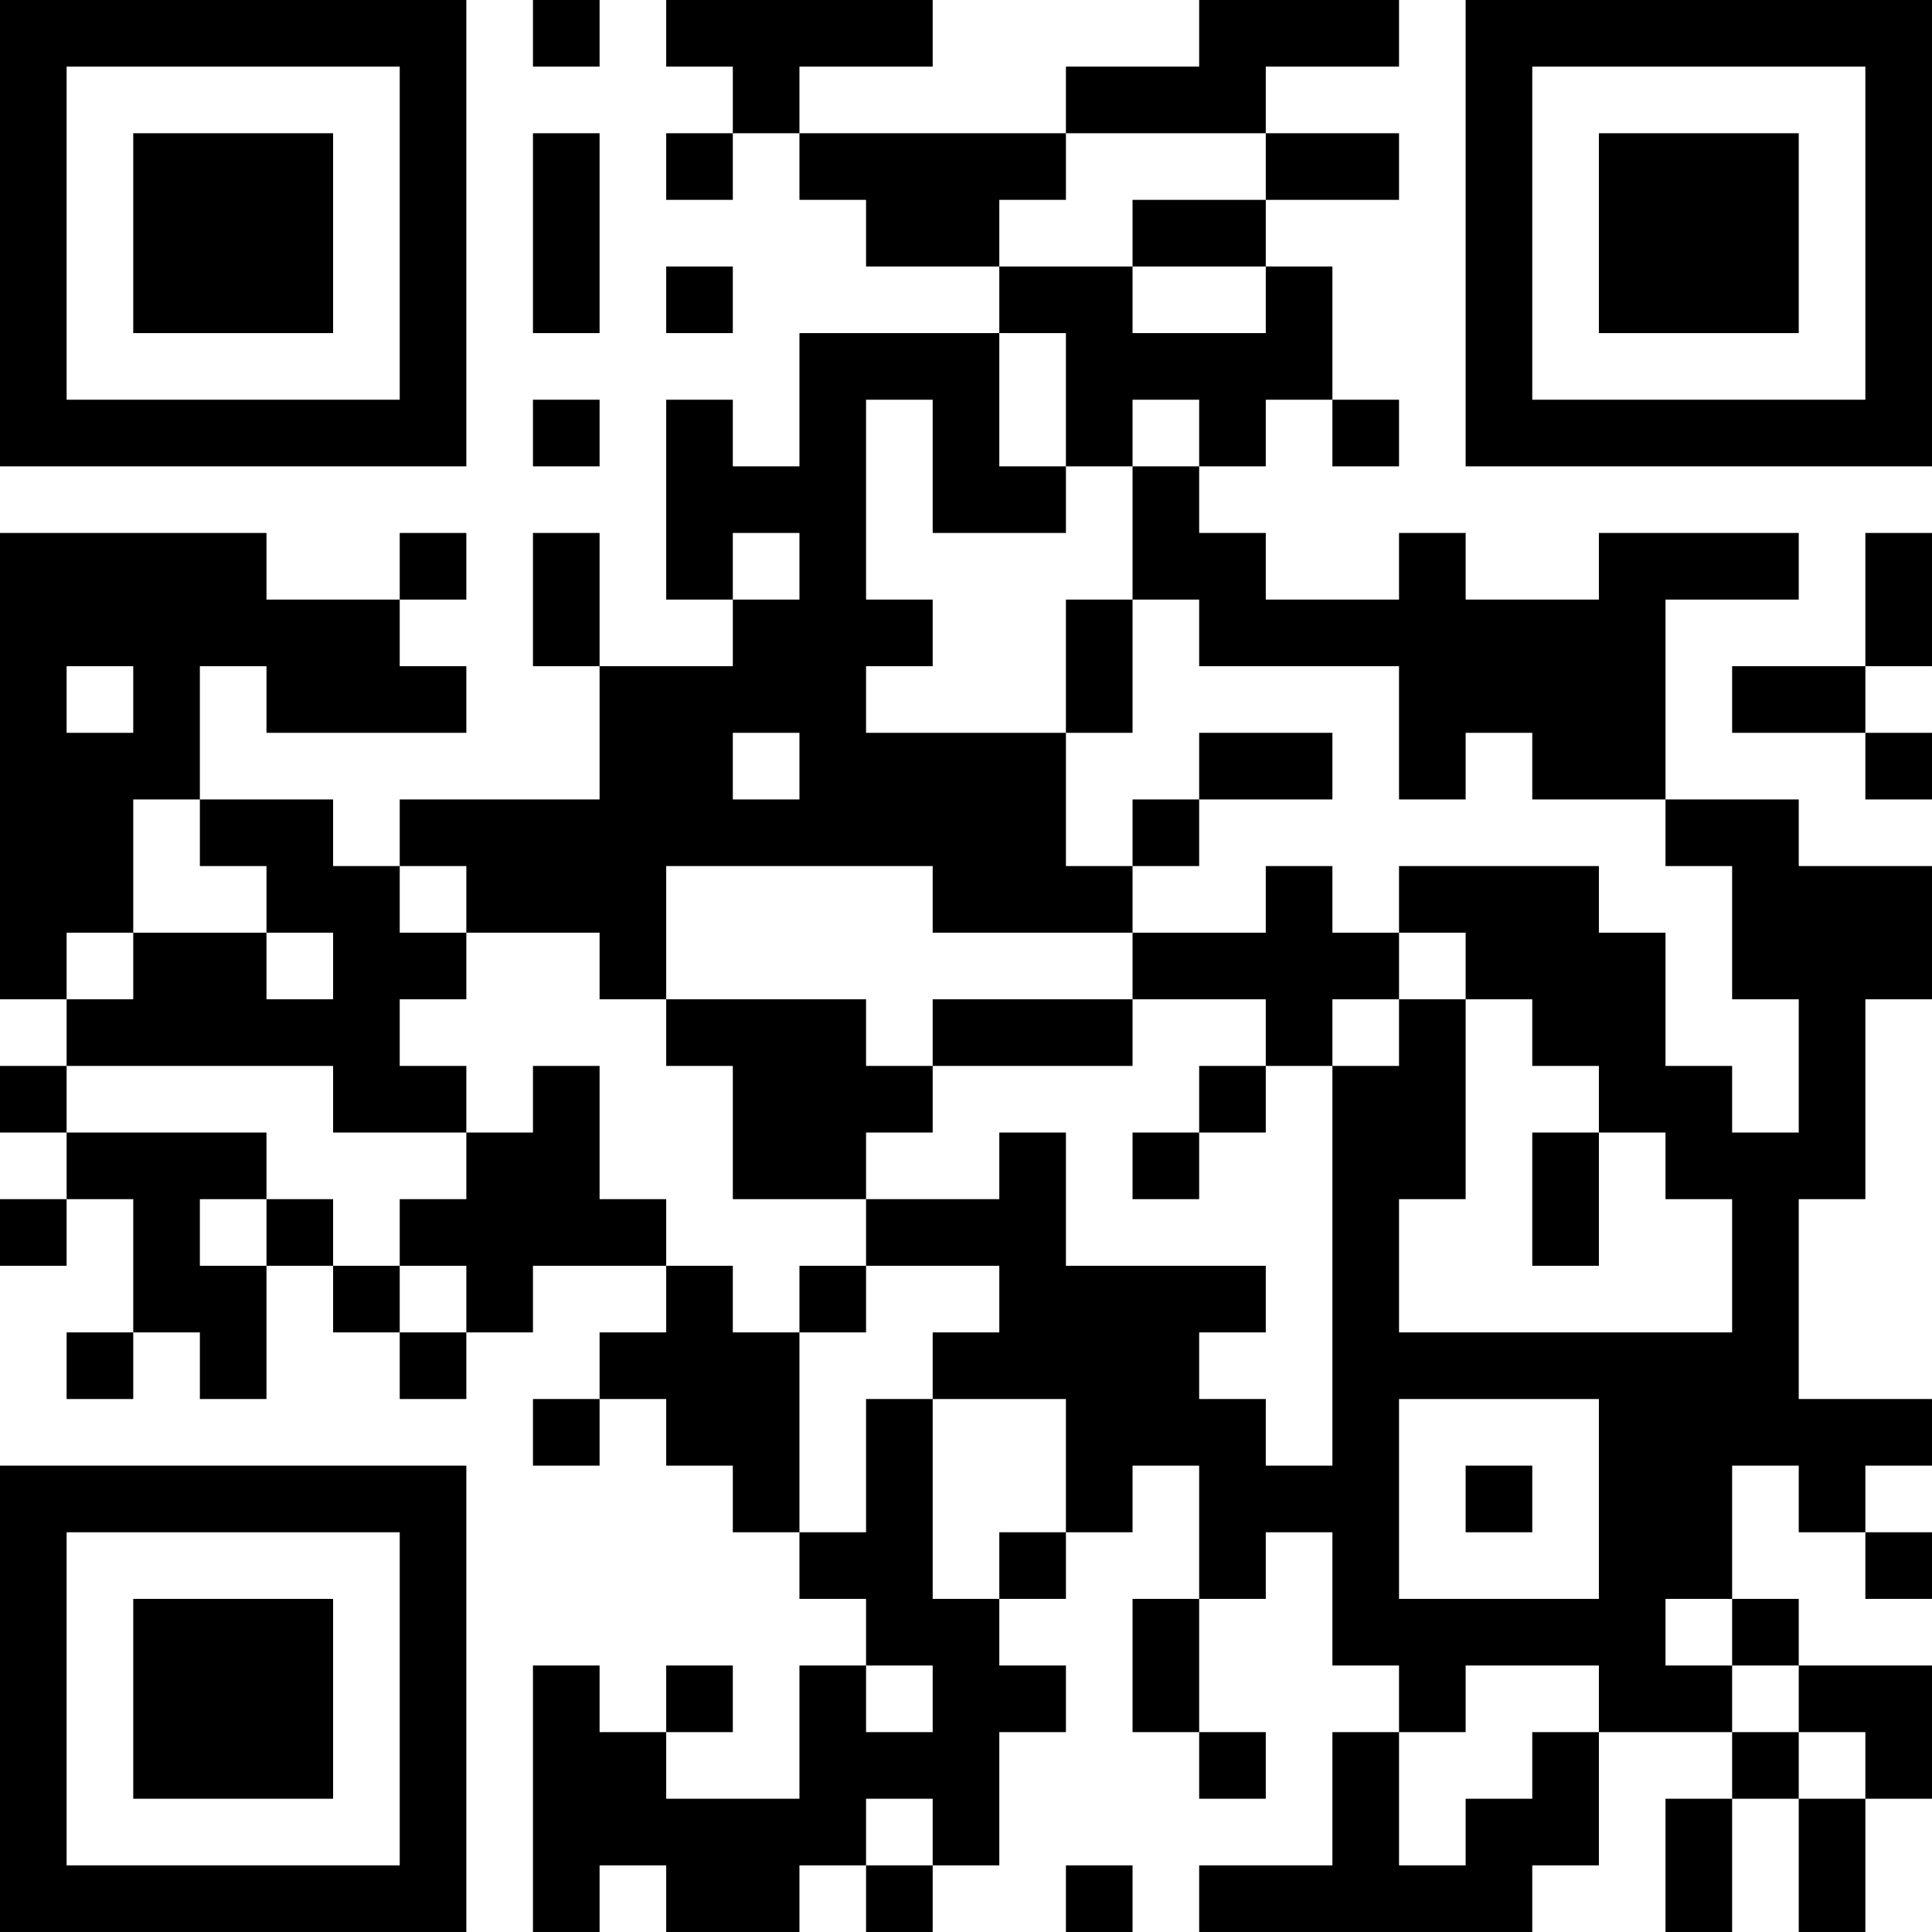 <?xml version="1.0" encoding="UTF-8"?>
<svg xmlns="http://www.w3.org/2000/svg" version="1.1" width="400" height="400" viewBox="0 0 400 400"><rect x="0" y="0" width="400" height="400" fill="#ffffff"/><g transform="scale(13.793)"><g transform="translate(0,0)"><path fill-rule="evenodd" d="M8 0L8 1L9 1L9 0ZM10 0L10 1L11 1L11 2L10 2L10 3L11 3L11 2L12 2L12 3L13 3L13 4L15 4L15 5L12 5L12 7L11 7L11 6L10 6L10 9L11 9L11 10L9 10L9 8L8 8L8 10L9 10L9 12L6 12L6 13L5 13L5 12L3 12L3 10L4 10L4 11L7 11L7 10L6 10L6 9L7 9L7 8L6 8L6 9L4 9L4 8L0 8L0 15L1 15L1 16L0 16L0 17L1 17L1 18L0 18L0 19L1 19L1 18L2 18L2 20L1 20L1 21L2 21L2 20L3 20L3 21L4 21L4 19L5 19L5 20L6 20L6 21L7 21L7 20L8 20L8 19L10 19L10 20L9 20L9 21L8 21L8 22L9 22L9 21L10 21L10 22L11 22L11 23L12 23L12 24L13 24L13 25L12 25L12 27L10 27L10 26L11 26L11 25L10 25L10 26L9 26L9 25L8 25L8 29L9 29L9 28L10 28L10 29L12 29L12 28L13 28L13 29L14 29L14 28L15 28L15 26L16 26L16 25L15 25L15 24L16 24L16 23L17 23L17 22L18 22L18 24L17 24L17 26L18 26L18 27L19 27L19 26L18 26L18 24L19 24L19 23L20 23L20 25L21 25L21 26L20 26L20 28L18 28L18 29L23 29L23 28L24 28L24 26L26 26L26 27L25 27L25 29L26 29L26 27L27 27L27 29L28 29L28 27L29 27L29 25L27 25L27 24L26 24L26 22L27 22L27 23L28 23L28 24L29 24L29 23L28 23L28 22L29 22L29 21L27 21L27 18L28 18L28 15L29 15L29 13L27 13L27 12L25 12L25 9L27 9L27 8L24 8L24 9L22 9L22 8L21 8L21 9L19 9L19 8L18 8L18 7L19 7L19 6L20 6L20 7L21 7L21 6L20 6L20 4L19 4L19 3L21 3L21 2L19 2L19 1L21 1L21 0L18 0L18 1L16 1L16 2L12 2L12 1L14 1L14 0ZM8 2L8 5L9 5L9 2ZM16 2L16 3L15 3L15 4L17 4L17 5L19 5L19 4L17 4L17 3L19 3L19 2ZM10 4L10 5L11 5L11 4ZM15 5L15 7L16 7L16 8L14 8L14 6L13 6L13 9L14 9L14 10L13 10L13 11L16 11L16 13L17 13L17 14L14 14L14 13L10 13L10 15L9 15L9 14L7 14L7 13L6 13L6 14L7 14L7 15L6 15L6 16L7 16L7 17L5 17L5 16L1 16L1 17L4 17L4 18L3 18L3 19L4 19L4 18L5 18L5 19L6 19L6 20L7 20L7 19L6 19L6 18L7 18L7 17L8 17L8 16L9 16L9 18L10 18L10 19L11 19L11 20L12 20L12 23L13 23L13 21L14 21L14 24L15 24L15 23L16 23L16 21L14 21L14 20L15 20L15 19L13 19L13 18L15 18L15 17L16 17L16 19L19 19L19 20L18 20L18 21L19 21L19 22L20 22L20 16L21 16L21 15L22 15L22 18L21 18L21 20L26 20L26 18L25 18L25 17L24 17L24 16L23 16L23 15L22 15L22 14L21 14L21 13L24 13L24 14L25 14L25 16L26 16L26 17L27 17L27 15L26 15L26 13L25 13L25 12L23 12L23 11L22 11L22 12L21 12L21 10L18 10L18 9L17 9L17 7L18 7L18 6L17 6L17 7L16 7L16 5ZM8 6L8 7L9 7L9 6ZM11 8L11 9L12 9L12 8ZM28 8L28 10L26 10L26 11L28 11L28 12L29 12L29 11L28 11L28 10L29 10L29 8ZM16 9L16 11L17 11L17 9ZM1 10L1 11L2 11L2 10ZM11 11L11 12L12 12L12 11ZM18 11L18 12L17 12L17 13L18 13L18 12L20 12L20 11ZM2 12L2 14L1 14L1 15L2 15L2 14L4 14L4 15L5 15L5 14L4 14L4 13L3 13L3 12ZM19 13L19 14L17 14L17 15L14 15L14 16L13 16L13 15L10 15L10 16L11 16L11 18L13 18L13 17L14 17L14 16L17 16L17 15L19 15L19 16L18 16L18 17L17 17L17 18L18 18L18 17L19 17L19 16L20 16L20 15L21 15L21 14L20 14L20 13ZM23 17L23 19L24 19L24 17ZM12 19L12 20L13 20L13 19ZM21 21L21 24L24 24L24 21ZM22 22L22 23L23 23L23 22ZM25 24L25 25L26 25L26 26L27 26L27 27L28 27L28 26L27 26L27 25L26 25L26 24ZM13 25L13 26L14 26L14 25ZM22 25L22 26L21 26L21 28L22 28L22 27L23 27L23 26L24 26L24 25ZM13 27L13 28L14 28L14 27ZM16 28L16 29L17 29L17 28ZM0 0L0 7L7 7L7 0ZM1 1L1 6L6 6L6 1ZM2 2L2 5L5 5L5 2ZM22 0L22 7L29 7L29 0ZM23 1L23 6L28 6L28 1ZM24 2L24 5L27 5L27 2ZM0 22L0 29L7 29L7 22ZM1 23L1 28L6 28L6 23ZM2 24L2 27L5 27L5 24Z" fill="#000000"/></g></g></svg>
